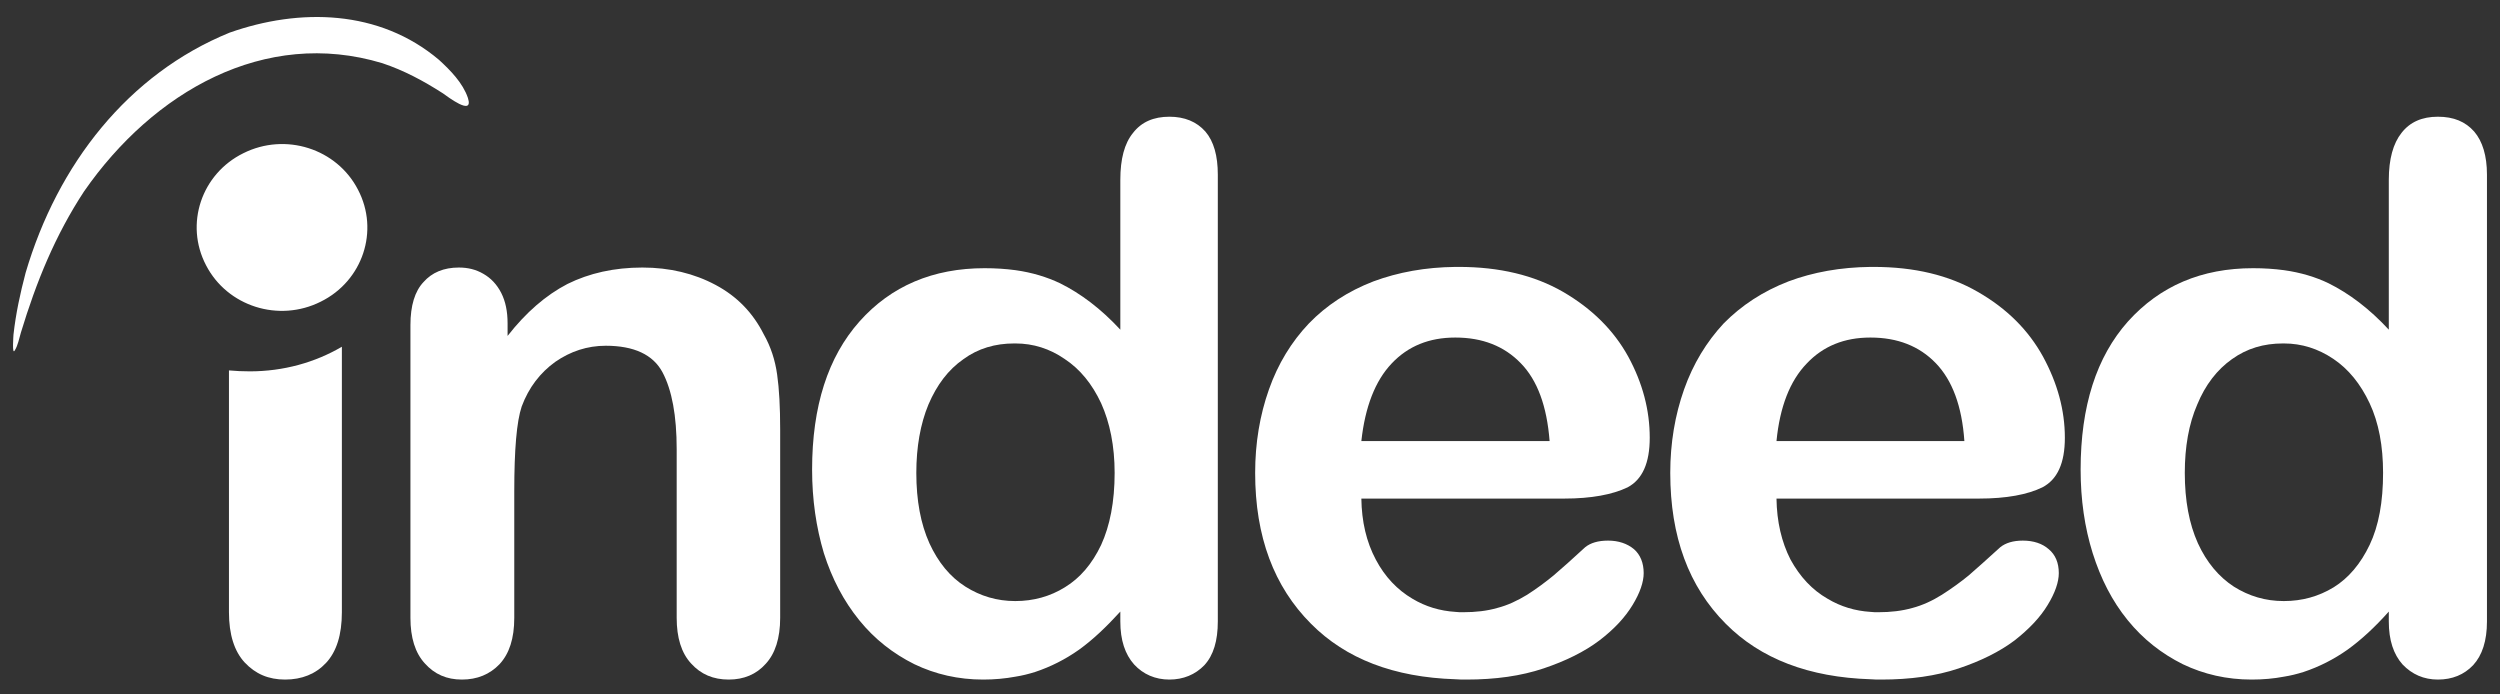 <svg width="144" height="40" viewBox="0 0 144 40" fill="none" xmlns="http://www.w3.org/2000/svg">
<rect x="0" y="0" width="144" height="40" fill="#333333" stroke="none"/>
<g clip-path="url(#clip0_12999_22182)">
<path d="M142.513 7.577C142.008 7.008 141.334 6.723 140.423 6.723C139.511 6.723 138.817 7.027 138.33 7.652C137.847 8.257 137.595 9.165 137.595 10.358V18.989C136.473 17.777 135.31 16.906 134.131 16.319C133.392 15.961 132.524 15.697 131.556 15.562C130.992 15.487 130.413 15.448 129.776 15.448C126.812 15.448 124.414 16.471 122.573 18.514C120.752 20.559 119.844 23.399 119.844 27.049C119.844 28.774 120.076 30.381 120.538 31.859C121.004 33.335 121.658 34.621 122.553 35.72C123.444 36.818 124.507 37.648 125.727 38.257C126.947 38.842 128.263 39.143 129.696 39.143C130.356 39.143 130.972 39.088 131.556 38.976C131.942 38.916 132.31 38.822 132.678 38.708C133.587 38.407 134.439 37.972 135.214 37.424C136.007 36.854 136.803 36.117 137.595 35.227V35.795C137.595 36.875 137.866 37.687 138.388 38.273C138.931 38.842 139.609 39.143 140.423 39.143C141.255 39.143 141.933 38.861 142.455 38.312C142.976 37.744 143.249 36.912 143.249 35.795V10.056C143.249 8.976 142.996 8.143 142.513 7.577ZM136.491 31.386C135.967 32.484 135.273 33.297 134.422 33.827C133.55 34.358 132.599 34.621 131.556 34.621H131.537C130.491 34.621 129.542 34.338 128.669 33.789C127.8 33.222 127.101 32.388 126.599 31.291C126.096 30.173 125.844 28.83 125.844 27.24C125.844 25.745 126.075 24.42 126.56 23.304C127.026 22.169 127.702 21.296 128.555 20.691C129.426 20.066 130.395 19.783 131.498 19.783H131.556C132.581 19.783 133.529 20.086 134.401 20.672C135.273 21.258 135.967 22.112 136.491 23.228C137.015 24.345 137.265 25.688 137.265 27.24C137.265 28.905 137.015 30.288 136.491 31.386Z" fill="white"/>
<path d="M118.005 31.632C117.64 31.31 117.135 31.139 116.515 31.139C115.954 31.139 115.528 31.272 115.218 31.517C114.463 32.2 113.864 32.746 113.397 33.145C112.934 33.524 112.411 33.903 111.849 34.261C111.309 34.601 110.727 34.869 110.149 35.02C109.547 35.189 108.907 35.264 108.191 35.264C108.036 35.264 107.88 35.264 107.746 35.245C106.855 35.189 106.023 34.941 105.269 34.487C104.376 33.976 103.68 33.222 103.137 32.237C102.614 31.215 102.345 30.042 102.326 28.718H113.999C115.566 28.718 116.785 28.489 117.64 28.072C118.51 27.618 118.936 26.672 118.936 25.215C118.936 23.625 118.51 22.072 117.678 20.541C116.844 19.026 115.606 17.777 113.922 16.812C112.254 15.848 110.261 15.374 107.92 15.374H107.746C106.023 15.392 104.434 15.677 103.022 16.207C101.551 16.774 100.311 17.588 99.284 18.629C98.299 19.688 97.523 20.956 97.002 22.433C96.48 23.911 96.207 25.518 96.207 27.239C96.207 30.913 97.273 33.789 99.402 35.927C101.413 37.953 104.203 39.013 107.746 39.125C107.94 39.143 108.151 39.143 108.365 39.143C110.03 39.143 111.522 38.937 112.817 38.502C114.115 38.066 115.179 37.534 116.034 36.893C116.882 36.23 117.522 35.55 117.945 34.848C118.374 34.148 118.587 33.524 118.587 33.012C118.587 32.426 118.395 31.953 118.005 31.632ZM104.068 20.938C105.014 19.935 106.236 19.443 107.725 19.443H107.746C109.294 19.443 110.553 19.935 111.501 20.918C112.453 21.903 113.011 23.399 113.148 25.404H102.326C102.518 23.436 103.1 21.939 104.068 20.938Z" fill="white"/>
<path d="M92.625 31.139C92.044 31.139 91.617 31.272 91.309 31.517C90.572 32.2 89.954 32.747 89.488 33.145C89.025 33.524 88.521 33.903 87.959 34.261C87.399 34.601 86.836 34.869 86.236 35.02C85.654 35.189 84.996 35.264 84.281 35.264C84.126 35.264 83.972 35.264 83.837 35.245C82.945 35.189 82.111 34.941 81.357 34.487C80.487 33.976 79.769 33.222 79.249 32.237C78.704 31.215 78.433 30.042 78.414 28.718H90.107C91.657 28.718 92.876 28.489 93.748 28.072C94.601 27.618 95.025 26.672 95.025 25.215C95.025 23.625 94.619 22.072 93.787 20.541C92.953 19.026 91.695 17.777 90.033 16.812C88.362 15.848 86.353 15.374 84.031 15.374H83.837C82.111 15.392 80.543 15.677 79.112 16.207C77.639 16.774 76.401 17.588 75.394 18.629C74.387 19.688 73.612 20.956 73.091 22.433C72.567 23.911 72.297 25.518 72.297 27.24C72.297 30.913 73.381 33.789 75.513 35.927C77.523 37.953 80.294 39.013 83.837 39.125C84.048 39.143 84.242 39.143 84.456 39.143C86.138 39.143 87.612 38.937 88.905 38.502C90.203 38.066 91.269 37.534 92.12 36.893C92.991 36.23 93.61 35.55 94.037 34.848C94.464 34.148 94.676 33.524 94.676 33.012C94.676 32.426 94.484 31.953 94.117 31.632C93.73 31.31 93.224 31.139 92.625 31.139ZM80.158 20.938C81.104 19.935 82.323 19.443 83.816 19.443H83.837C85.384 19.443 86.642 19.935 87.593 20.918C88.558 21.903 89.101 23.399 89.257 25.404H78.414C78.629 23.436 79.21 21.939 80.158 20.938Z" fill="white"/>
<path d="M13.188 35.264V21.336C13.594 21.372 13.981 21.39 14.388 21.39C16.323 21.39 18.146 20.88 19.692 19.972V35.264C19.692 36.57 19.382 37.535 18.783 38.18C18.185 38.822 17.389 39.143 16.421 39.143C15.472 39.143 14.717 38.822 14.096 38.161C13.498 37.517 13.188 36.55 13.188 35.264Z" fill="white"/>
<path d="M69.43 7.577C68.925 7.008 68.23 6.723 67.358 6.723C66.448 6.723 65.75 7.027 65.266 7.652C64.766 8.257 64.531 9.165 64.531 10.358V18.989C63.408 17.777 62.246 16.906 61.065 16.319C60.312 15.961 59.458 15.697 58.492 15.562C57.931 15.487 57.349 15.448 56.711 15.448C53.747 15.448 51.328 16.471 49.509 18.514C47.689 20.559 46.777 23.399 46.777 27.049C46.777 28.774 47.012 30.381 47.454 31.859C47.921 33.335 48.598 34.621 49.49 35.72C50.379 36.818 51.444 37.648 52.666 38.257C53.885 38.842 55.199 39.143 56.632 39.143C57.271 39.143 57.892 39.088 58.492 38.976C58.878 38.916 59.247 38.822 59.615 38.708C60.524 38.407 61.376 37.972 62.15 37.424C62.944 36.854 63.719 36.117 64.531 35.227V35.795C64.531 36.875 64.803 37.687 65.325 38.273C65.849 38.842 66.545 39.143 67.358 39.143C68.15 39.143 68.849 38.861 69.374 38.312C69.895 37.744 70.146 36.912 70.146 35.795V10.056C70.146 8.976 69.915 8.143 69.43 7.577ZM63.426 31.386C62.905 32.484 62.208 33.297 61.338 33.827C60.485 34.358 59.518 34.621 58.492 34.621H58.471C57.429 34.621 56.478 34.338 55.607 33.789C54.716 33.222 54.039 32.388 53.534 31.291C53.032 30.173 52.78 28.83 52.78 27.24C52.78 25.745 53.015 24.42 53.477 23.304C53.962 22.169 54.619 21.296 55.49 20.691C56.343 20.066 57.328 19.783 58.415 19.783H58.492C59.518 19.783 60.466 20.086 61.317 20.672C62.208 21.258 62.905 22.112 63.426 23.228C63.929 24.345 64.203 25.688 64.203 27.24C64.203 28.905 63.929 30.288 63.426 31.386Z" fill="white"/>
<path d="M29.237 18.629V19.349C30.302 17.986 31.445 17.002 32.684 16.357C33.943 15.734 35.375 15.41 37.001 15.41C38.569 15.41 39.982 15.751 41.222 16.414C42.461 17.076 43.371 18.023 43.991 19.254C44.398 19.972 44.65 20.75 44.764 21.581C44.881 22.394 44.938 23.453 44.938 24.741V35.588C44.938 36.76 44.65 37.648 44.105 38.236C43.565 38.842 42.846 39.143 41.975 39.143C41.087 39.143 40.37 38.842 39.807 38.216C39.245 37.61 38.977 36.723 38.977 35.588V25.876C38.977 23.947 38.705 22.47 38.162 21.448C37.62 20.427 36.516 19.915 34.892 19.915C33.827 19.915 32.857 20.238 31.985 20.842C31.116 21.468 30.457 22.317 30.049 23.416C29.759 24.287 29.622 25.895 29.622 28.301V35.588C29.622 36.779 29.336 37.648 28.774 38.257C28.211 38.842 27.496 39.143 26.604 39.143C25.735 39.143 25.035 38.842 24.474 38.216C23.913 37.61 23.641 36.723 23.641 35.588V18.723C23.641 17.608 23.893 16.774 24.397 16.244C24.881 15.697 25.558 15.41 26.431 15.41C26.953 15.41 27.417 15.523 27.842 15.772C28.27 16.016 28.617 16.377 28.869 16.869C29.12 17.359 29.237 17.947 29.237 18.629Z" fill="white"/>
<path d="M13.225 1.88C17.252 0.459 21.841 0.535 25.287 3.449C25.928 4.036 26.662 4.774 26.953 5.645C27.302 6.743 25.734 5.53 25.519 5.381C24.397 4.661 23.273 4.056 22.017 3.638C15.241 1.595 8.83 5.286 4.844 11.021C3.18 13.557 2.094 16.224 1.204 19.157C1.108 19.48 1.03 19.898 0.854 20.178C0.68 20.503 0.777 19.311 0.777 19.272C0.911 18.062 1.165 16.888 1.475 15.714C3.313 9.468 7.378 4.264 13.225 1.88Z" fill="white"/>
<path d="M18.471 17.378C16.052 18.59 13.088 17.645 11.868 15.279C10.629 12.912 11.598 10.017 14.017 8.825C16.438 7.613 19.402 8.559 20.62 10.925C21.86 13.291 20.892 16.186 18.471 17.378Z" fill="white"/>
</g>
<defs>
<clipPath id="clip0_12999_22182">
<rect width="142.5" height="38.164" fill="white" transform="translate(0.75 0.979)"/>
</clipPath>
</defs>
</svg>
